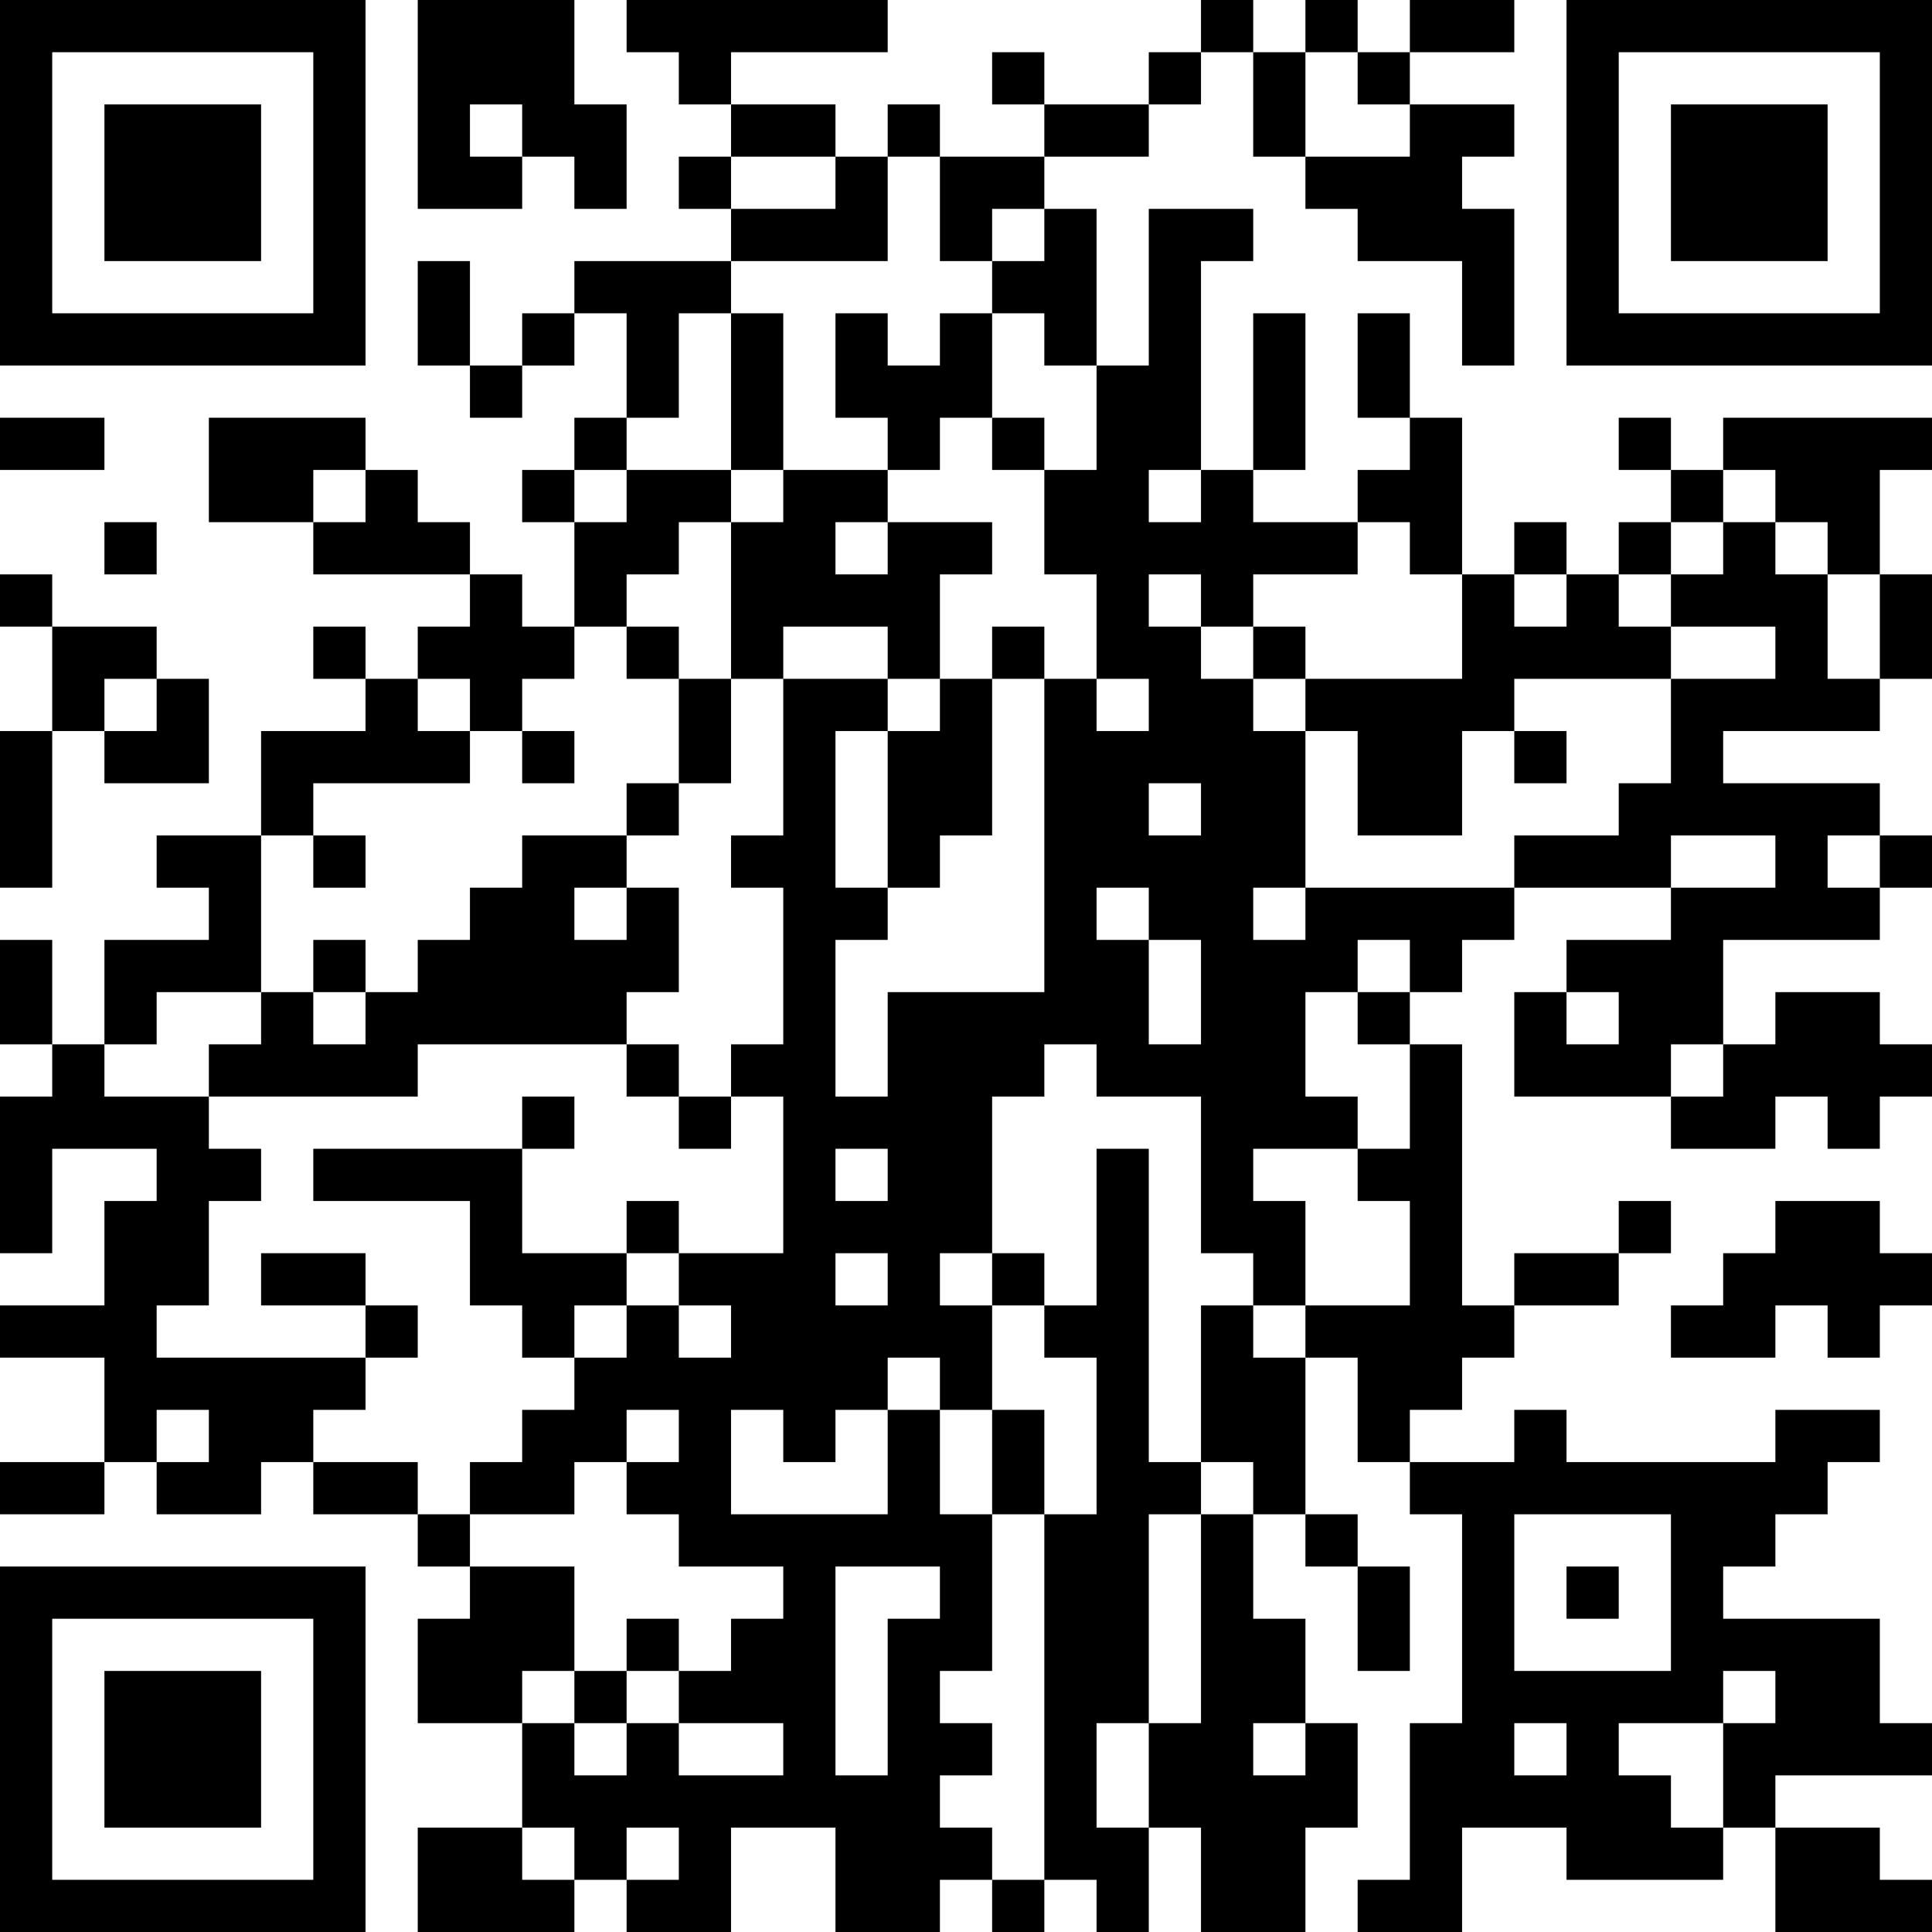 <?xml version="1.0" encoding="UTF-8"?>
<svg xmlns="http://www.w3.org/2000/svg" version="1.1" width="400" height="400" viewBox="0 0 400 400"><rect x="0" y="0" width="400" height="400" fill="#ffffff"/><g transform="scale(10.811)"><g transform="translate(0,0)"><path fill-rule="evenodd" d="M8 0L8 4L10 4L10 3L11 3L11 4L12 4L12 2L11 2L11 0ZM12 0L12 1L13 1L13 2L14 2L14 3L13 3L13 4L14 4L14 5L11 5L11 6L10 6L10 7L9 7L9 5L8 5L8 7L9 7L9 8L10 8L10 7L11 7L11 6L12 6L12 8L11 8L11 9L10 9L10 10L11 10L11 12L10 12L10 11L9 11L9 10L8 10L8 9L7 9L7 8L4 8L4 10L6 10L6 11L9 11L9 12L8 12L8 13L7 13L7 12L6 12L6 13L7 13L7 14L5 14L5 16L3 16L3 17L4 17L4 18L2 18L2 20L1 20L1 18L0 18L0 20L1 20L1 21L0 21L0 24L1 24L1 22L3 22L3 23L2 23L2 25L0 25L0 26L2 26L2 28L0 28L0 29L2 29L2 28L3 28L3 29L5 29L5 28L6 28L6 29L8 29L8 30L9 30L9 31L8 31L8 33L10 33L10 35L8 35L8 37L11 37L11 36L12 36L12 37L14 37L14 35L16 35L16 37L18 37L18 36L19 36L19 37L20 37L20 36L21 36L21 37L22 37L22 35L23 35L23 37L25 37L25 35L26 35L26 33L25 33L25 31L24 31L24 29L25 29L25 30L26 30L26 32L27 32L27 30L26 30L26 29L25 29L25 26L26 26L26 28L27 28L27 29L28 29L28 33L27 33L27 36L26 36L26 37L28 37L28 35L30 35L30 36L33 36L33 35L34 35L34 37L37 37L37 36L36 36L36 35L34 35L34 34L37 34L37 33L36 33L36 31L33 31L33 30L34 30L34 29L35 29L35 28L36 28L36 27L34 27L34 28L30 28L30 27L29 27L29 28L27 28L27 27L28 27L28 26L29 26L29 25L31 25L31 24L32 24L32 23L31 23L31 24L29 24L29 25L28 25L28 20L27 20L27 19L28 19L28 18L29 18L29 17L32 17L32 18L30 18L30 19L29 19L29 21L32 21L32 22L34 22L34 21L35 21L35 22L36 22L36 21L37 21L37 20L36 20L36 19L34 19L34 20L33 20L33 18L36 18L36 17L37 17L37 16L36 16L36 15L33 15L33 14L36 14L36 13L37 13L37 11L36 11L36 9L37 9L37 8L33 8L33 9L32 9L32 8L31 8L31 9L32 9L32 10L31 10L31 11L30 11L30 10L29 10L29 11L28 11L28 8L27 8L27 6L26 6L26 8L27 8L27 9L26 9L26 10L24 10L24 9L25 9L25 6L24 6L24 9L23 9L23 5L24 5L24 4L22 4L22 7L21 7L21 4L20 4L20 3L22 3L22 2L23 2L23 1L24 1L24 3L25 3L25 4L26 4L26 5L28 5L28 7L29 7L29 4L28 4L28 3L29 3L29 2L27 2L27 1L29 1L29 0L27 0L27 1L26 1L26 0L25 0L25 1L24 1L24 0L23 0L23 1L22 1L22 2L20 2L20 1L19 1L19 2L20 2L20 3L18 3L18 2L17 2L17 3L16 3L16 2L14 2L14 1L17 1L17 0ZM25 1L25 3L27 3L27 2L26 2L26 1ZM9 2L9 3L10 3L10 2ZM14 3L14 4L16 4L16 3ZM17 3L17 5L14 5L14 6L13 6L13 8L12 8L12 9L11 9L11 10L12 10L12 9L14 9L14 10L13 10L13 11L12 11L12 12L11 12L11 13L10 13L10 14L9 14L9 13L8 13L8 14L9 14L9 15L6 15L6 16L5 16L5 19L3 19L3 20L2 20L2 21L4 21L4 22L5 22L5 23L4 23L4 25L3 25L3 26L7 26L7 27L6 27L6 28L8 28L8 29L9 29L9 30L11 30L11 32L10 32L10 33L11 33L11 34L12 34L12 33L13 33L13 34L15 34L15 33L13 33L13 32L14 32L14 31L15 31L15 30L13 30L13 29L12 29L12 28L13 28L13 27L12 27L12 28L11 28L11 29L9 29L9 28L10 28L10 27L11 27L11 26L12 26L12 25L13 25L13 26L14 26L14 25L13 25L13 24L15 24L15 21L14 21L14 20L15 20L15 17L14 17L14 16L15 16L15 13L17 13L17 14L16 14L16 17L17 17L17 18L16 18L16 21L17 21L17 19L20 19L20 13L21 13L21 14L22 14L22 13L21 13L21 11L20 11L20 9L21 9L21 7L20 7L20 6L19 6L19 5L20 5L20 4L19 4L19 5L18 5L18 3ZM14 6L14 9L15 9L15 10L14 10L14 13L13 13L13 12L12 12L12 13L13 13L13 15L12 15L12 16L10 16L10 17L9 17L9 18L8 18L8 19L7 19L7 18L6 18L6 19L5 19L5 20L4 20L4 21L8 21L8 20L12 20L12 21L13 21L13 22L14 22L14 21L13 21L13 20L12 20L12 19L13 19L13 17L12 17L12 16L13 16L13 15L14 15L14 13L15 13L15 12L17 12L17 13L18 13L18 14L17 14L17 17L18 17L18 16L19 16L19 13L20 13L20 12L19 12L19 13L18 13L18 11L19 11L19 10L17 10L17 9L18 9L18 8L19 8L19 9L20 9L20 8L19 8L19 6L18 6L18 7L17 7L17 6L16 6L16 8L17 8L17 9L15 9L15 6ZM0 8L0 9L2 9L2 8ZM6 9L6 10L7 10L7 9ZM22 9L22 10L23 10L23 9ZM33 9L33 10L32 10L32 11L31 11L31 12L32 12L32 13L29 13L29 14L28 14L28 16L26 16L26 14L25 14L25 13L28 13L28 11L27 11L27 10L26 10L26 11L24 11L24 12L23 12L23 11L22 11L22 12L23 12L23 13L24 13L24 14L25 14L25 17L24 17L24 18L25 18L25 17L29 17L29 16L31 16L31 15L32 15L32 13L34 13L34 12L32 12L32 11L33 11L33 10L34 10L34 11L35 11L35 13L36 13L36 11L35 11L35 10L34 10L34 9ZM2 10L2 11L3 11L3 10ZM16 10L16 11L17 11L17 10ZM0 11L0 12L1 12L1 14L0 14L0 17L1 17L1 14L2 14L2 15L4 15L4 13L3 13L3 12L1 12L1 11ZM29 11L29 12L30 12L30 11ZM24 12L24 13L25 13L25 12ZM2 13L2 14L3 14L3 13ZM10 14L10 15L11 15L11 14ZM29 14L29 15L30 15L30 14ZM22 15L22 16L23 16L23 15ZM6 16L6 17L7 17L7 16ZM32 16L32 17L34 17L34 16ZM35 16L35 17L36 17L36 16ZM11 17L11 18L12 18L12 17ZM21 17L21 18L22 18L22 20L23 20L23 18L22 18L22 17ZM26 18L26 19L25 19L25 21L26 21L26 22L24 22L24 23L25 23L25 25L24 25L24 24L23 24L23 21L21 21L21 20L20 20L20 21L19 21L19 24L18 24L18 25L19 25L19 27L18 27L18 26L17 26L17 27L16 27L16 28L15 28L15 27L14 27L14 29L17 29L17 27L18 27L18 29L19 29L19 32L18 32L18 33L19 33L19 34L18 34L18 35L19 35L19 36L20 36L20 29L21 29L21 26L20 26L20 25L21 25L21 22L22 22L22 28L23 28L23 29L22 29L22 33L21 33L21 35L22 35L22 33L23 33L23 29L24 29L24 28L23 28L23 25L24 25L24 26L25 26L25 25L27 25L27 23L26 23L26 22L27 22L27 20L26 20L26 19L27 19L27 18ZM6 19L6 20L7 20L7 19ZM30 19L30 20L31 20L31 19ZM32 20L32 21L33 21L33 20ZM10 21L10 22L6 22L6 23L9 23L9 25L10 25L10 26L11 26L11 25L12 25L12 24L13 24L13 23L12 23L12 24L10 24L10 22L11 22L11 21ZM16 22L16 23L17 23L17 22ZM34 23L34 24L33 24L33 25L32 25L32 26L34 26L34 25L35 25L35 26L36 26L36 25L37 25L37 24L36 24L36 23ZM5 24L5 25L7 25L7 26L8 26L8 25L7 25L7 24ZM16 24L16 25L17 25L17 24ZM19 24L19 25L20 25L20 24ZM3 27L3 28L4 28L4 27ZM19 27L19 29L20 29L20 27ZM29 29L29 32L32 32L32 29ZM16 30L16 34L17 34L17 31L18 31L18 30ZM30 30L30 31L31 31L31 30ZM12 31L12 32L11 32L11 33L12 33L12 32L13 32L13 31ZM33 32L33 33L31 33L31 34L32 34L32 35L33 35L33 33L34 33L34 32ZM24 33L24 34L25 34L25 33ZM29 33L29 34L30 34L30 33ZM10 35L10 36L11 36L11 35ZM12 35L12 36L13 36L13 35ZM0 0L0 7L7 7L7 0ZM1 1L1 6L6 6L6 1ZM2 2L2 5L5 5L5 2ZM30 0L30 7L37 7L37 0ZM31 1L31 6L36 6L36 1ZM32 2L32 5L35 5L35 2ZM0 30L0 37L7 37L7 30ZM1 31L1 36L6 36L6 31ZM2 32L2 35L5 35L5 32Z" fill="#000000"/></g></g></svg>
